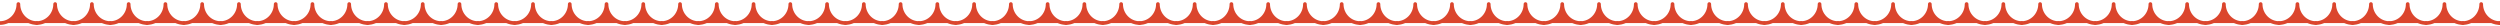 <svg width="1366" height="14" viewBox="0 0 1366 14" fill="none" xmlns="http://www.w3.org/2000/svg">
<g clip-path="url(#clip0_1170_141734)">
<path d="M0 12.587C5.543 12.587 10.042 7.936 10.042 2.208C10.042 7.936 14.542 12.587 20.085 12.587" fill="#DB452D"/>
<path d="M0 12.587C5.543 12.587 10.042 7.936 10.042 2.208C10.042 7.936 14.542 12.587 20.085 12.587" stroke="#DB452D" stroke-width="2" stroke-linecap="round" stroke-linejoin="round"/>
<path d="M20.085 12.587C25.628 12.587 30.127 7.936 30.127 2.208C30.127 7.936 34.627 12.587 40.17 12.587" fill="#DB452D"/>
<path d="M20.085 12.587C25.628 12.587 30.127 7.936 30.127 2.208C30.127 7.936 34.627 12.587 40.17 12.587" stroke="#DB452D" stroke-width="2" stroke-linecap="round" stroke-linejoin="round"/>
<path d="M40.17 12.587C45.713 12.587 50.212 7.936 50.212 2.208C50.212 7.936 54.712 12.587 60.255 12.587" fill="#DB452D"/>
<path d="M40.17 12.587C45.713 12.587 50.212 7.936 50.212 2.208C50.212 7.936 54.712 12.587 60.255 12.587" stroke="#DB452D" stroke-width="2" stroke-linecap="round" stroke-linejoin="round"/>
<path d="M60.255 12.587C65.797 12.587 70.297 7.936 70.297 2.208C70.297 7.936 74.797 12.587 80.34 12.587" fill="#DB452D"/>
<path d="M60.255 12.587C65.797 12.587 70.297 7.936 70.297 2.208C70.297 7.936 74.797 12.587 80.34 12.587" stroke="#DB452D" stroke-width="2" stroke-linecap="round" stroke-linejoin="round"/>
<path d="M80.34 12.587C85.882 12.587 90.382 7.936 90.382 2.208C90.382 7.936 94.882 12.587 100.425 12.587" fill="#DB452D"/>
<path d="M80.34 12.587C85.882 12.587 90.382 7.936 90.382 2.208C90.382 7.936 94.882 12.587 100.425 12.587" stroke="#DB452D" stroke-width="2" stroke-linecap="round" stroke-linejoin="round"/>
<path d="M100.425 12.587C105.967 12.587 110.467 7.936 110.467 2.208C110.467 7.936 114.967 12.587 120.51 12.587" fill="#DB452D"/>
<path d="M100.425 12.587C105.967 12.587 110.467 7.936 110.467 2.208C110.467 7.936 114.967 12.587 120.51 12.587" stroke="#DB452D" stroke-width="2" stroke-linecap="round" stroke-linejoin="round"/>
<path d="M120.51 12.587C126.052 12.587 130.552 7.936 130.552 2.208C130.552 7.936 135.052 12.587 140.595 12.587" fill="#DB452D"/>
<path d="M120.51 12.587C126.052 12.587 130.552 7.936 130.552 2.208C130.552 7.936 135.052 12.587 140.595 12.587" stroke="#DB452D" stroke-width="2" stroke-linecap="round" stroke-linejoin="round"/>
<path d="M140.594 12.587C146.136 12.587 150.636 7.936 150.636 2.208C150.636 7.936 155.136 12.587 160.679 12.587" fill="#DB452D"/>
<path d="M140.594 12.587C146.136 12.587 150.636 7.936 150.636 2.208C150.636 7.936 155.136 12.587 160.679 12.587" stroke="#DB452D" stroke-width="2" stroke-linecap="round" stroke-linejoin="round"/>
<path d="M160.679 12.587C166.221 12.587 170.721 7.936 170.721 2.208C170.721 7.936 175.221 12.587 180.764 12.587" fill="#DB452D"/>
<path d="M160.679 12.587C166.221 12.587 170.721 7.936 170.721 2.208C170.721 7.936 175.221 12.587 180.764 12.587" stroke="#DB452D" stroke-width="2" stroke-linecap="round" stroke-linejoin="round"/>
<path d="M180.764 12.587C186.306 12.587 190.806 7.936 190.806 2.208C190.806 7.936 195.306 12.587 200.849 12.587" fill="#DB452D"/>
<path d="M180.764 12.587C186.306 12.587 190.806 7.936 190.806 2.208C190.806 7.936 195.306 12.587 200.849 12.587" stroke="#DB452D" stroke-width="2" stroke-linecap="round" stroke-linejoin="round"/>
<path d="M200.849 12.587C206.391 12.587 210.891 7.936 210.891 2.208C210.891 7.936 215.391 12.587 220.934 12.587" fill="#DB452D"/>
<path d="M200.849 12.587C206.391 12.587 210.891 7.936 210.891 2.208C210.891 7.936 215.391 12.587 220.934 12.587" stroke="#DB452D" stroke-width="2" stroke-linecap="round" stroke-linejoin="round"/>
<path d="M220.934 12.587C226.476 12.587 230.976 7.936 230.976 2.208C230.976 7.936 235.476 12.587 241.018 12.587" fill="#DB452D"/>
<path d="M220.934 12.587C226.476 12.587 230.976 7.936 230.976 2.208C230.976 7.936 235.476 12.587 241.018 12.587" stroke="#DB452D" stroke-width="2" stroke-linecap="round" stroke-linejoin="round"/>
<path d="M241.019 12.587C246.561 12.587 251.061 7.936 251.061 2.208C251.061 7.936 255.561 12.587 261.103 12.587" fill="#DB452D"/>
<path d="M241.019 12.587C246.561 12.587 251.061 7.936 251.061 2.208C251.061 7.936 255.561 12.587 261.103 12.587" stroke="#DB452D" stroke-width="2" stroke-linecap="round" stroke-linejoin="round"/>
<path d="M261.104 12.587C266.646 12.587 271.146 7.936 271.146 2.208C271.146 7.936 275.646 12.587 281.188 12.587" fill="#DB452D"/>
<path d="M261.104 12.587C266.646 12.587 271.146 7.936 271.146 2.208C271.146 7.936 275.646 12.587 281.188 12.587" stroke="#DB452D" stroke-width="2" stroke-linecap="round" stroke-linejoin="round"/>
<path d="M281.188 12.587C286.731 12.587 291.231 7.936 291.231 2.208C291.231 7.936 295.731 12.587 301.273 12.587" fill="#DB452D"/>
<path d="M281.188 12.587C286.731 12.587 291.231 7.936 291.231 2.208C291.231 7.936 295.731 12.587 301.273 12.587" stroke="#DB452D" stroke-width="2" stroke-linecap="round" stroke-linejoin="round"/>
<path d="M301.273 12.587C306.816 12.587 311.316 7.936 311.316 2.208C311.316 7.936 315.816 12.587 321.358 12.587" fill="#DB452D"/>
<path d="M301.273 12.587C306.816 12.587 311.316 7.936 311.316 2.208C311.316 7.936 315.816 12.587 321.358 12.587" stroke="#DB452D" stroke-width="2" stroke-linecap="round" stroke-linejoin="round"/>
<path d="M321.358 12.587C326.901 12.587 331.401 7.936 331.401 2.208C331.401 7.936 335.901 12.587 341.443 12.587" fill="#DB452D"/>
<path d="M321.358 12.587C326.901 12.587 331.401 7.936 331.401 2.208C331.401 7.936 335.901 12.587 341.443 12.587" stroke="#DB452D" stroke-width="2" stroke-linecap="round" stroke-linejoin="round"/>
<path d="M341.443 12.587C346.986 12.587 351.486 7.936 351.486 2.208C351.486 7.936 355.986 12.587 361.528 12.587" fill="#DB452D"/>
<path d="M341.443 12.587C346.986 12.587 351.486 7.936 351.486 2.208C351.486 7.936 355.986 12.587 361.528 12.587" stroke="#DB452D" stroke-width="2" stroke-linecap="round" stroke-linejoin="round"/>
<path d="M361.528 12.587C367.071 12.587 371.571 7.936 371.571 2.208C371.571 7.936 376.071 12.587 381.613 12.587" fill="#DB452D"/>
<path d="M361.528 12.587C367.071 12.587 371.571 7.936 371.571 2.208C371.571 7.936 376.071 12.587 381.613 12.587" stroke="#DB452D" stroke-width="2" stroke-linecap="round" stroke-linejoin="round"/>
<path d="M381.613 12.587C387.156 12.587 391.656 7.936 391.656 2.208C391.656 7.936 396.156 12.587 401.698 12.587" fill="#DB452D"/>
<path d="M381.613 12.587C387.156 12.587 391.656 7.936 391.656 2.208C391.656 7.936 396.156 12.587 401.698 12.587" stroke="#DB452D" stroke-width="2" stroke-linecap="round" stroke-linejoin="round"/>
<path d="M401.698 12.587C407.241 12.587 411.741 7.936 411.741 2.208C411.741 7.936 416.24 12.587 421.783 12.587" fill="#DB452D"/>
<path d="M401.698 12.587C407.241 12.587 411.741 7.936 411.741 2.208C411.741 7.936 416.24 12.587 421.783 12.587" stroke="#DB452D" stroke-width="2" stroke-linecap="round" stroke-linejoin="round"/>
<path d="M421.783 12.587C427.326 12.587 431.826 7.936 431.826 2.208C431.826 7.936 436.325 12.587 441.868 12.587" fill="#DB452D"/>
<path d="M421.783 12.587C427.326 12.587 431.826 7.936 431.826 2.208C431.826 7.936 436.325 12.587 441.868 12.587" stroke="#DB452D" stroke-width="2" stroke-linecap="round" stroke-linejoin="round"/>
<path d="M441.867 12.587C447.41 12.587 451.91 7.936 451.91 2.208C451.91 7.936 456.409 12.587 461.952 12.587" fill="#DB452D"/>
<path d="M441.867 12.587C447.41 12.587 451.91 7.936 451.91 2.208C451.91 7.936 456.409 12.587 461.952 12.587" stroke="#DB452D" stroke-width="2" stroke-linecap="round" stroke-linejoin="round"/>
<path d="M461.952 12.587C467.495 12.587 471.995 7.936 471.995 2.208C471.995 7.936 476.494 12.587 482.037 12.587" fill="#DB452D"/>
<path d="M461.952 12.587C467.495 12.587 471.995 7.936 471.995 2.208C471.995 7.936 476.494 12.587 482.037 12.587" stroke="#DB452D" stroke-width="2" stroke-linecap="round" stroke-linejoin="round"/>
<path d="M482.037 12.587C487.58 12.587 492.08 7.936 492.08 2.208C492.08 7.936 496.579 12.587 502.122 12.587" fill="#DB452D"/>
<path d="M482.037 12.587C487.58 12.587 492.08 7.936 492.08 2.208C492.08 7.936 496.579 12.587 502.122 12.587" stroke="#DB452D" stroke-width="2" stroke-linecap="round" stroke-linejoin="round"/>
<path d="M502.122 12.587C507.665 12.587 512.165 7.936 512.165 2.208C512.165 7.936 516.664 12.587 522.207 12.587" fill="#DB452D"/>
<path d="M502.122 12.587C507.665 12.587 512.165 7.936 512.165 2.208C512.165 7.936 516.664 12.587 522.207 12.587" stroke="#DB452D" stroke-width="2" stroke-linecap="round" stroke-linejoin="round"/>
<path d="M522.207 12.587C527.75 12.587 532.249 7.936 532.249 2.208C532.249 7.936 536.749 12.587 542.292 12.587" fill="#DB452D"/>
<path d="M522.207 12.587C527.75 12.587 532.249 7.936 532.249 2.208C532.249 7.936 536.749 12.587 542.292 12.587" stroke="#DB452D" stroke-width="2" stroke-linecap="round" stroke-linejoin="round"/>
<path d="M542.292 12.587C547.835 12.587 552.334 7.936 552.334 2.208C552.334 7.936 556.834 12.587 562.377 12.587" fill="#DB452D"/>
<path d="M542.292 12.587C547.835 12.587 552.334 7.936 552.334 2.208C552.334 7.936 556.834 12.587 562.377 12.587" stroke="#DB452D" stroke-width="2" stroke-linecap="round" stroke-linejoin="round"/>
<path d="M562.377 12.587C567.92 12.587 572.419 7.936 572.419 2.208C572.419 7.936 576.919 12.587 582.462 12.587" fill="#DB452D"/>
<path d="M562.377 12.587C567.92 12.587 572.419 7.936 572.419 2.208C572.419 7.936 576.919 12.587 582.462 12.587" stroke="#DB452D" stroke-width="2" stroke-linecap="round" stroke-linejoin="round"/>
<path d="M582.462 12.587C588.005 12.587 592.504 7.936 592.504 2.208C592.504 7.936 597.004 12.587 602.547 12.587" fill="#DB452D"/>
<path d="M582.462 12.587C588.005 12.587 592.504 7.936 592.504 2.208C592.504 7.936 597.004 12.587 602.547 12.587" stroke="#DB452D" stroke-width="2" stroke-linecap="round" stroke-linejoin="round"/>
<path d="M602.547 12.587C608.09 12.587 612.589 7.936 612.589 2.208C612.589 7.936 617.089 12.587 622.632 12.587" fill="#DB452D"/>
<path d="M602.547 12.587C608.09 12.587 612.589 7.936 612.589 2.208C612.589 7.936 617.089 12.587 622.632 12.587" stroke="#DB452D" stroke-width="2" stroke-linecap="round" stroke-linejoin="round"/>
<path d="M622.632 12.587C628.174 12.587 632.674 7.936 632.674 2.208C632.674 7.936 637.174 12.587 642.717 12.587" fill="#DB452D"/>
<path d="M622.632 12.587C628.174 12.587 632.674 7.936 632.674 2.208C632.674 7.936 637.174 12.587 642.717 12.587" stroke="#DB452D" stroke-width="2" stroke-linecap="round" stroke-linejoin="round"/>
<path d="M642.717 12.587C648.259 12.587 652.759 7.936 652.759 2.208C652.759 7.936 657.259 12.587 662.802 12.587" fill="#DB452D"/>
<path d="M642.717 12.587C648.259 12.587 652.759 7.936 652.759 2.208C652.759 7.936 657.259 12.587 662.802 12.587" stroke="#DB452D" stroke-width="2" stroke-linecap="round" stroke-linejoin="round"/>
<path d="M662.802 12.587C668.344 12.587 672.844 7.936 672.844 2.208C672.844 7.936 677.344 12.587 682.887 12.587" fill="#DB452D"/>
<path d="M662.802 12.587C668.344 12.587 672.844 7.936 672.844 2.208C672.844 7.936 677.344 12.587 682.887 12.587" stroke="#DB452D" stroke-width="2" stroke-linecap="round" stroke-linejoin="round"/>
<path d="M682.887 12.587C688.429 12.587 692.929 7.936 692.929 2.208C692.929 7.936 697.429 12.587 702.972 12.587" fill="#DB452D"/>
<path d="M682.887 12.587C688.429 12.587 692.929 7.936 692.929 2.208C692.929 7.936 697.429 12.587 702.972 12.587" stroke="#DB452D" stroke-width="2" stroke-linecap="round" stroke-linejoin="round"/>
<path d="M702.972 12.587C708.514 12.587 713.014 7.936 713.014 2.208C713.014 7.936 717.514 12.587 723.057 12.587" fill="#DB452D"/>
<path d="M702.972 12.587C708.514 12.587 713.014 7.936 713.014 2.208C713.014 7.936 717.514 12.587 723.057 12.587" stroke="#DB452D" stroke-width="2" stroke-linecap="round" stroke-linejoin="round"/>
<path d="M723.057 12.587C728.599 12.587 733.099 7.936 733.099 2.208C733.099 7.936 737.599 12.587 743.142 12.587" fill="#DB452D"/>
<path d="M723.057 12.587C728.599 12.587 733.099 7.936 733.099 2.208C733.099 7.936 737.599 12.587 743.142 12.587" stroke="#DB452D" stroke-width="2" stroke-linecap="round" stroke-linejoin="round"/>
<path d="M743.141 12.587C748.683 12.587 753.183 7.936 753.183 2.208C753.183 7.936 757.683 12.587 763.226 12.587" fill="#DB452D"/>
<path d="M743.141 12.587C748.683 12.587 753.183 7.936 753.183 2.208C753.183 7.936 757.683 12.587 763.226 12.587" stroke="#DB452D" stroke-width="2" stroke-linecap="round" stroke-linejoin="round"/>
<path d="M763.226 12.587C768.768 12.587 773.268 7.936 773.268 2.208C773.268 7.936 777.768 12.587 783.31 12.587" fill="#DB452D"/>
<path d="M763.226 12.587C768.768 12.587 773.268 7.936 773.268 2.208C773.268 7.936 777.768 12.587 783.31 12.587" stroke="#DB452D" stroke-width="2" stroke-linecap="round" stroke-linejoin="round"/>
<path d="M783.311 12.587C788.853 12.587 793.353 7.936 793.353 2.208C793.353 7.936 797.853 12.587 803.395 12.587" fill="#DB452D"/>
<path d="M783.311 12.587C788.853 12.587 793.353 7.936 793.353 2.208C793.353 7.936 797.853 12.587 803.395 12.587" stroke="#DB452D" stroke-width="2" stroke-linecap="round" stroke-linejoin="round"/>
<path d="M803.396 12.587C808.938 12.587 813.438 7.936 813.438 2.208C813.438 7.936 817.938 12.587 823.48 12.587" fill="#DB452D"/>
<path d="M803.396 12.587C808.938 12.587 813.438 7.936 813.438 2.208C813.438 7.936 817.938 12.587 823.48 12.587" stroke="#DB452D" stroke-width="2" stroke-linecap="round" stroke-linejoin="round"/>
<path d="M823.48 12.587C829.023 12.587 833.523 7.936 833.523 2.208C833.523 7.936 838.023 12.587 843.565 12.587" fill="#DB452D"/>
<path d="M823.48 12.587C829.023 12.587 833.523 7.936 833.523 2.208C833.523 7.936 838.023 12.587 843.565 12.587" stroke="#DB452D" stroke-width="2" stroke-linecap="round" stroke-linejoin="round"/>
<path d="M843.565 12.587C849.108 12.587 853.608 7.936 853.608 2.208C853.608 7.936 858.108 12.587 863.65 12.587" fill="#DB452D"/>
<path d="M843.565 12.587C849.108 12.587 853.608 7.936 853.608 2.208C853.608 7.936 858.108 12.587 863.65 12.587" stroke="#DB452D" stroke-width="2" stroke-linecap="round" stroke-linejoin="round"/>
<path d="M863.65 12.587C869.193 12.587 873.693 7.936 873.693 2.208C873.693 7.936 878.193 12.587 883.735 12.587" fill="#DB452D"/>
<path d="M863.65 12.587C869.193 12.587 873.693 7.936 873.693 2.208C873.693 7.936 878.193 12.587 883.735 12.587" stroke="#DB452D" stroke-width="2" stroke-linecap="round" stroke-linejoin="round"/>
<path d="M883.735 12.587C889.278 12.587 893.778 7.936 893.778 2.208C893.778 7.936 898.278 12.587 903.82 12.587" fill="#DB452D"/>
<path d="M883.735 12.587C889.278 12.587 893.778 7.936 893.778 2.208C893.778 7.936 898.278 12.587 903.82 12.587" stroke="#DB452D" stroke-width="2" stroke-linecap="round" stroke-linejoin="round"/>
<path d="M903.82 12.587C909.363 12.587 913.863 7.936 913.863 2.208C913.863 7.936 918.363 12.587 923.905 12.587" fill="#DB452D"/>
<path d="M903.82 12.587C909.363 12.587 913.863 7.936 913.863 2.208C913.863 7.936 918.363 12.587 923.905 12.587" stroke="#DB452D" stroke-width="2" stroke-linecap="round" stroke-linejoin="round"/>
<path d="M923.905 12.587C929.448 12.587 933.948 7.936 933.948 2.208C933.948 7.936 938.448 12.587 943.99 12.587" fill="#DB452D"/>
<path d="M923.905 12.587C929.448 12.587 933.948 7.936 933.948 2.208C933.948 7.936 938.448 12.587 943.99 12.587" stroke="#DB452D" stroke-width="2" stroke-linecap="round" stroke-linejoin="round"/>
<path d="M943.99 12.587C949.533 12.587 954.033 7.936 954.033 2.208C954.033 7.936 958.532 12.587 964.075 12.587" fill="#DB452D"/>
<path d="M943.99 12.587C949.533 12.587 954.033 7.936 954.033 2.208C954.033 7.936 958.532 12.587 964.075 12.587" stroke="#DB452D" stroke-width="2" stroke-linecap="round" stroke-linejoin="round"/>
<path d="M964.075 12.587C969.618 12.587 974.118 7.936 974.118 2.208C974.118 7.936 978.617 12.587 984.16 12.587" fill="#DB452D"/>
<path d="M964.075 12.587C969.618 12.587 974.118 7.936 974.118 2.208C974.118 7.936 978.617 12.587 984.16 12.587" stroke="#DB452D" stroke-width="2" stroke-linecap="round" stroke-linejoin="round"/>
<path d="M984.16 12.587C989.703 12.587 994.203 7.936 994.203 2.208C994.203 7.936 998.702 12.587 1004.25 12.587" fill="#DB452D"/>
<path d="M984.16 12.587C989.703 12.587 994.203 7.936 994.203 2.208C994.203 7.936 998.702 12.587 1004.25 12.587" stroke="#DB452D" stroke-width="2" stroke-linecap="round" stroke-linejoin="round"/>
<path d="M1004.25 12.587C1009.79 12.587 1014.29 7.936 1014.29 2.208C1014.29 7.936 1018.79 12.587 1024.33 12.587" fill="#DB452D"/>
<path d="M1004.25 12.587C1009.79 12.587 1014.29 7.936 1014.29 2.208C1014.29 7.936 1018.79 12.587 1024.33 12.587" stroke="#DB452D" stroke-width="2" stroke-linecap="round" stroke-linejoin="round"/>
<path d="M1024.33 12.587C1029.87 12.587 1034.37 7.936 1034.37 2.208C1034.37 7.936 1038.87 12.587 1044.41 12.587" fill="#DB452D"/>
<path d="M1024.33 12.587C1029.87 12.587 1034.37 7.936 1034.37 2.208C1034.37 7.936 1038.87 12.587 1044.41 12.587" stroke="#DB452D" stroke-width="2" stroke-linecap="round" stroke-linejoin="round"/>
<path d="M1044.41 12.587C1049.96 12.587 1054.46 7.936 1054.46 2.208C1054.46 7.936 1058.96 12.587 1064.5 12.587" fill="#DB452D"/>
<path d="M1044.41 12.587C1049.96 12.587 1054.46 7.936 1054.46 2.208C1054.46 7.936 1058.96 12.587 1064.5 12.587" stroke="#DB452D" stroke-width="2" stroke-linecap="round" stroke-linejoin="round"/>
<path d="M1064.5 12.587C1070.04 12.587 1074.54 7.936 1074.54 2.208C1074.54 7.936 1079.04 12.587 1084.58 12.587" fill="#DB452D"/>
<path d="M1064.5 12.587C1070.04 12.587 1074.54 7.936 1074.54 2.208C1074.54 7.936 1079.04 12.587 1084.58 12.587" stroke="#DB452D" stroke-width="2" stroke-linecap="round" stroke-linejoin="round"/>
<path d="M1084.58 12.587C1090.13 12.587 1094.63 7.936 1094.63 2.208C1094.63 7.936 1099.13 12.587 1104.67 12.587" fill="#DB452D"/>
<path d="M1084.58 12.587C1090.13 12.587 1094.63 7.936 1094.63 2.208C1094.63 7.936 1099.13 12.587 1104.67 12.587" stroke="#DB452D" stroke-width="2" stroke-linecap="round" stroke-linejoin="round"/>
<path d="M1104.67 12.587C1110.21 12.587 1114.71 7.936 1114.71 2.208C1114.71 7.936 1119.21 12.587 1124.75 12.587" fill="#DB452D"/>
<path d="M1104.67 12.587C1110.21 12.587 1114.71 7.936 1114.71 2.208C1114.71 7.936 1119.21 12.587 1124.75 12.587" stroke="#DB452D" stroke-width="2" stroke-linecap="round" stroke-linejoin="round"/>
<path d="M1124.75 12.587C1130.3 12.587 1134.8 7.936 1134.8 2.208C1134.8 7.936 1139.3 12.587 1144.84 12.587" fill="#DB452D"/>
<path d="M1124.75 12.587C1130.3 12.587 1134.8 7.936 1134.8 2.208C1134.8 7.936 1139.3 12.587 1144.84 12.587" stroke="#DB452D" stroke-width="2" stroke-linecap="round" stroke-linejoin="round"/>
<path d="M1144.84 12.587C1150.38 12.587 1154.88 7.936 1154.88 2.208C1154.88 7.936 1159.38 12.587 1164.92 12.587" fill="#DB452D"/>
<path d="M1144.84 12.587C1150.38 12.587 1154.88 7.936 1154.88 2.208C1154.88 7.936 1159.38 12.587 1164.92 12.587" stroke="#DB452D" stroke-width="2" stroke-linecap="round" stroke-linejoin="round"/>
<path d="M1164.92 12.587C1170.47 12.587 1174.97 7.936 1174.97 2.208C1174.97 7.936 1179.47 12.587 1185.01 12.587" fill="#DB452D"/>
<path d="M1164.92 12.587C1170.47 12.587 1174.97 7.936 1174.97 2.208C1174.97 7.936 1179.47 12.587 1185.01 12.587" stroke="#DB452D" stroke-width="2" stroke-linecap="round" stroke-linejoin="round"/>
<path d="M1185.01 12.587C1190.55 12.587 1195.05 7.936 1195.05 2.208C1195.05 7.936 1199.55 12.587 1205.09 12.587" fill="#DB452D"/>
<path d="M1185.01 12.587C1190.55 12.587 1195.05 7.936 1195.05 2.208C1195.05 7.936 1199.55 12.587 1205.09 12.587" stroke="#DB452D" stroke-width="2" stroke-linecap="round" stroke-linejoin="round"/>
<path d="M1205.09 12.587C1210.64 12.587 1215.14 7.936 1215.14 2.208C1215.14 7.936 1219.64 12.587 1225.18 12.587" fill="#DB452D"/>
<path d="M1205.09 12.587C1210.64 12.587 1215.14 7.936 1215.14 2.208C1215.14 7.936 1219.64 12.587 1225.18 12.587" stroke="#DB452D" stroke-width="2" stroke-linecap="round" stroke-linejoin="round"/>
<path d="M1225.18 12.587C1230.72 12.587 1235.22 7.936 1235.22 2.208C1235.22 7.936 1239.72 12.587 1245.26 12.587" fill="#DB452D"/>
<path d="M1225.18 12.587C1230.72 12.587 1235.22 7.936 1235.22 2.208C1235.22 7.936 1239.72 12.587 1245.26 12.587" stroke="#DB452D" stroke-width="2" stroke-linecap="round" stroke-linejoin="round"/>
<path d="M1245.26 12.587C1250.81 12.587 1255.31 7.936 1255.31 2.208C1255.31 7.936 1259.8 12.587 1265.35 12.587" fill="#DB452D"/>
<path d="M1245.26 12.587C1250.81 12.587 1255.31 7.936 1255.31 2.208C1255.31 7.936 1259.8 12.587 1265.35 12.587" stroke="#DB452D" stroke-width="2" stroke-linecap="round" stroke-linejoin="round"/>
<path d="M1265.35 12.587C1270.89 12.587 1275.39 7.936 1275.39 2.208C1275.39 7.936 1279.89 12.587 1285.43 12.587" fill="#DB452D"/>
<path d="M1265.35 12.587C1270.89 12.587 1275.39 7.936 1275.39 2.208C1275.39 7.936 1279.89 12.587 1285.43 12.587" stroke="#DB452D" stroke-width="2" stroke-linecap="round" stroke-linejoin="round"/>
<path d="M1285.43 12.587C1290.98 12.587 1295.48 7.936 1295.48 2.208C1295.48 7.936 1299.97 12.587 1305.52 12.587" fill="#DB452D"/>
<path d="M1285.43 12.587C1290.98 12.587 1295.48 7.936 1295.48 2.208C1295.48 7.936 1299.97 12.587 1305.52 12.587" stroke="#DB452D" stroke-width="2" stroke-linecap="round" stroke-linejoin="round"/>
<path d="M1305.52 12.587C1311.06 12.587 1315.56 7.936 1315.56 2.208C1315.56 7.936 1320.06 12.587 1325.6 12.587" fill="#DB452D"/>
<path d="M1305.52 12.587C1311.06 12.587 1315.56 7.936 1315.56 2.208C1315.56 7.936 1320.06 12.587 1325.6 12.587" stroke="#DB452D" stroke-width="2" stroke-linecap="round" stroke-linejoin="round"/>
<path d="M1325.6 12.587C1331.15 12.587 1335.64 7.936 1335.64 2.208C1335.64 7.936 1340.14 12.587 1345.69 12.587" fill="#DB452D"/>
<path d="M1325.6 12.587C1331.15 12.587 1335.64 7.936 1335.64 2.208C1335.64 7.936 1340.14 12.587 1345.69 12.587" stroke="#DB452D" stroke-width="2" stroke-linecap="round" stroke-linejoin="round"/>
<path d="M1345.69 12.587C1351.23 12.587 1355.73 7.936 1355.73 2.208C1355.73 7.936 1360.23 12.587 1365.77 12.587" fill="#DB452D"/>
<path d="M1345.69 12.587C1351.23 12.587 1355.73 7.936 1355.73 2.208C1355.73 7.936 1360.23 12.587 1365.77 12.587" stroke="#DB452D" stroke-width="2" stroke-linecap="round" stroke-linejoin="round"/>
<path d="M1365.77 12.587C1371.31 12.587 1375.81 7.936 1375.81 2.208C1375.81 7.936 1380.31 12.587 1385.86 12.587" fill="#DB452D"/>
<path d="M1365.77 12.587C1371.31 12.587 1375.81 7.936 1375.81 2.208C1375.81 7.936 1380.31 12.587 1385.86 12.587" stroke="#DB452D" stroke-width="2" stroke-linecap="round" stroke-linejoin="round"/>
</g>
<defs>
<clipPath id="clip0_1170_141734">
<rect width="1366" height="13" fill="white" transform="translate(0 0.897)"/>
</clipPath>
</defs>
</svg>

